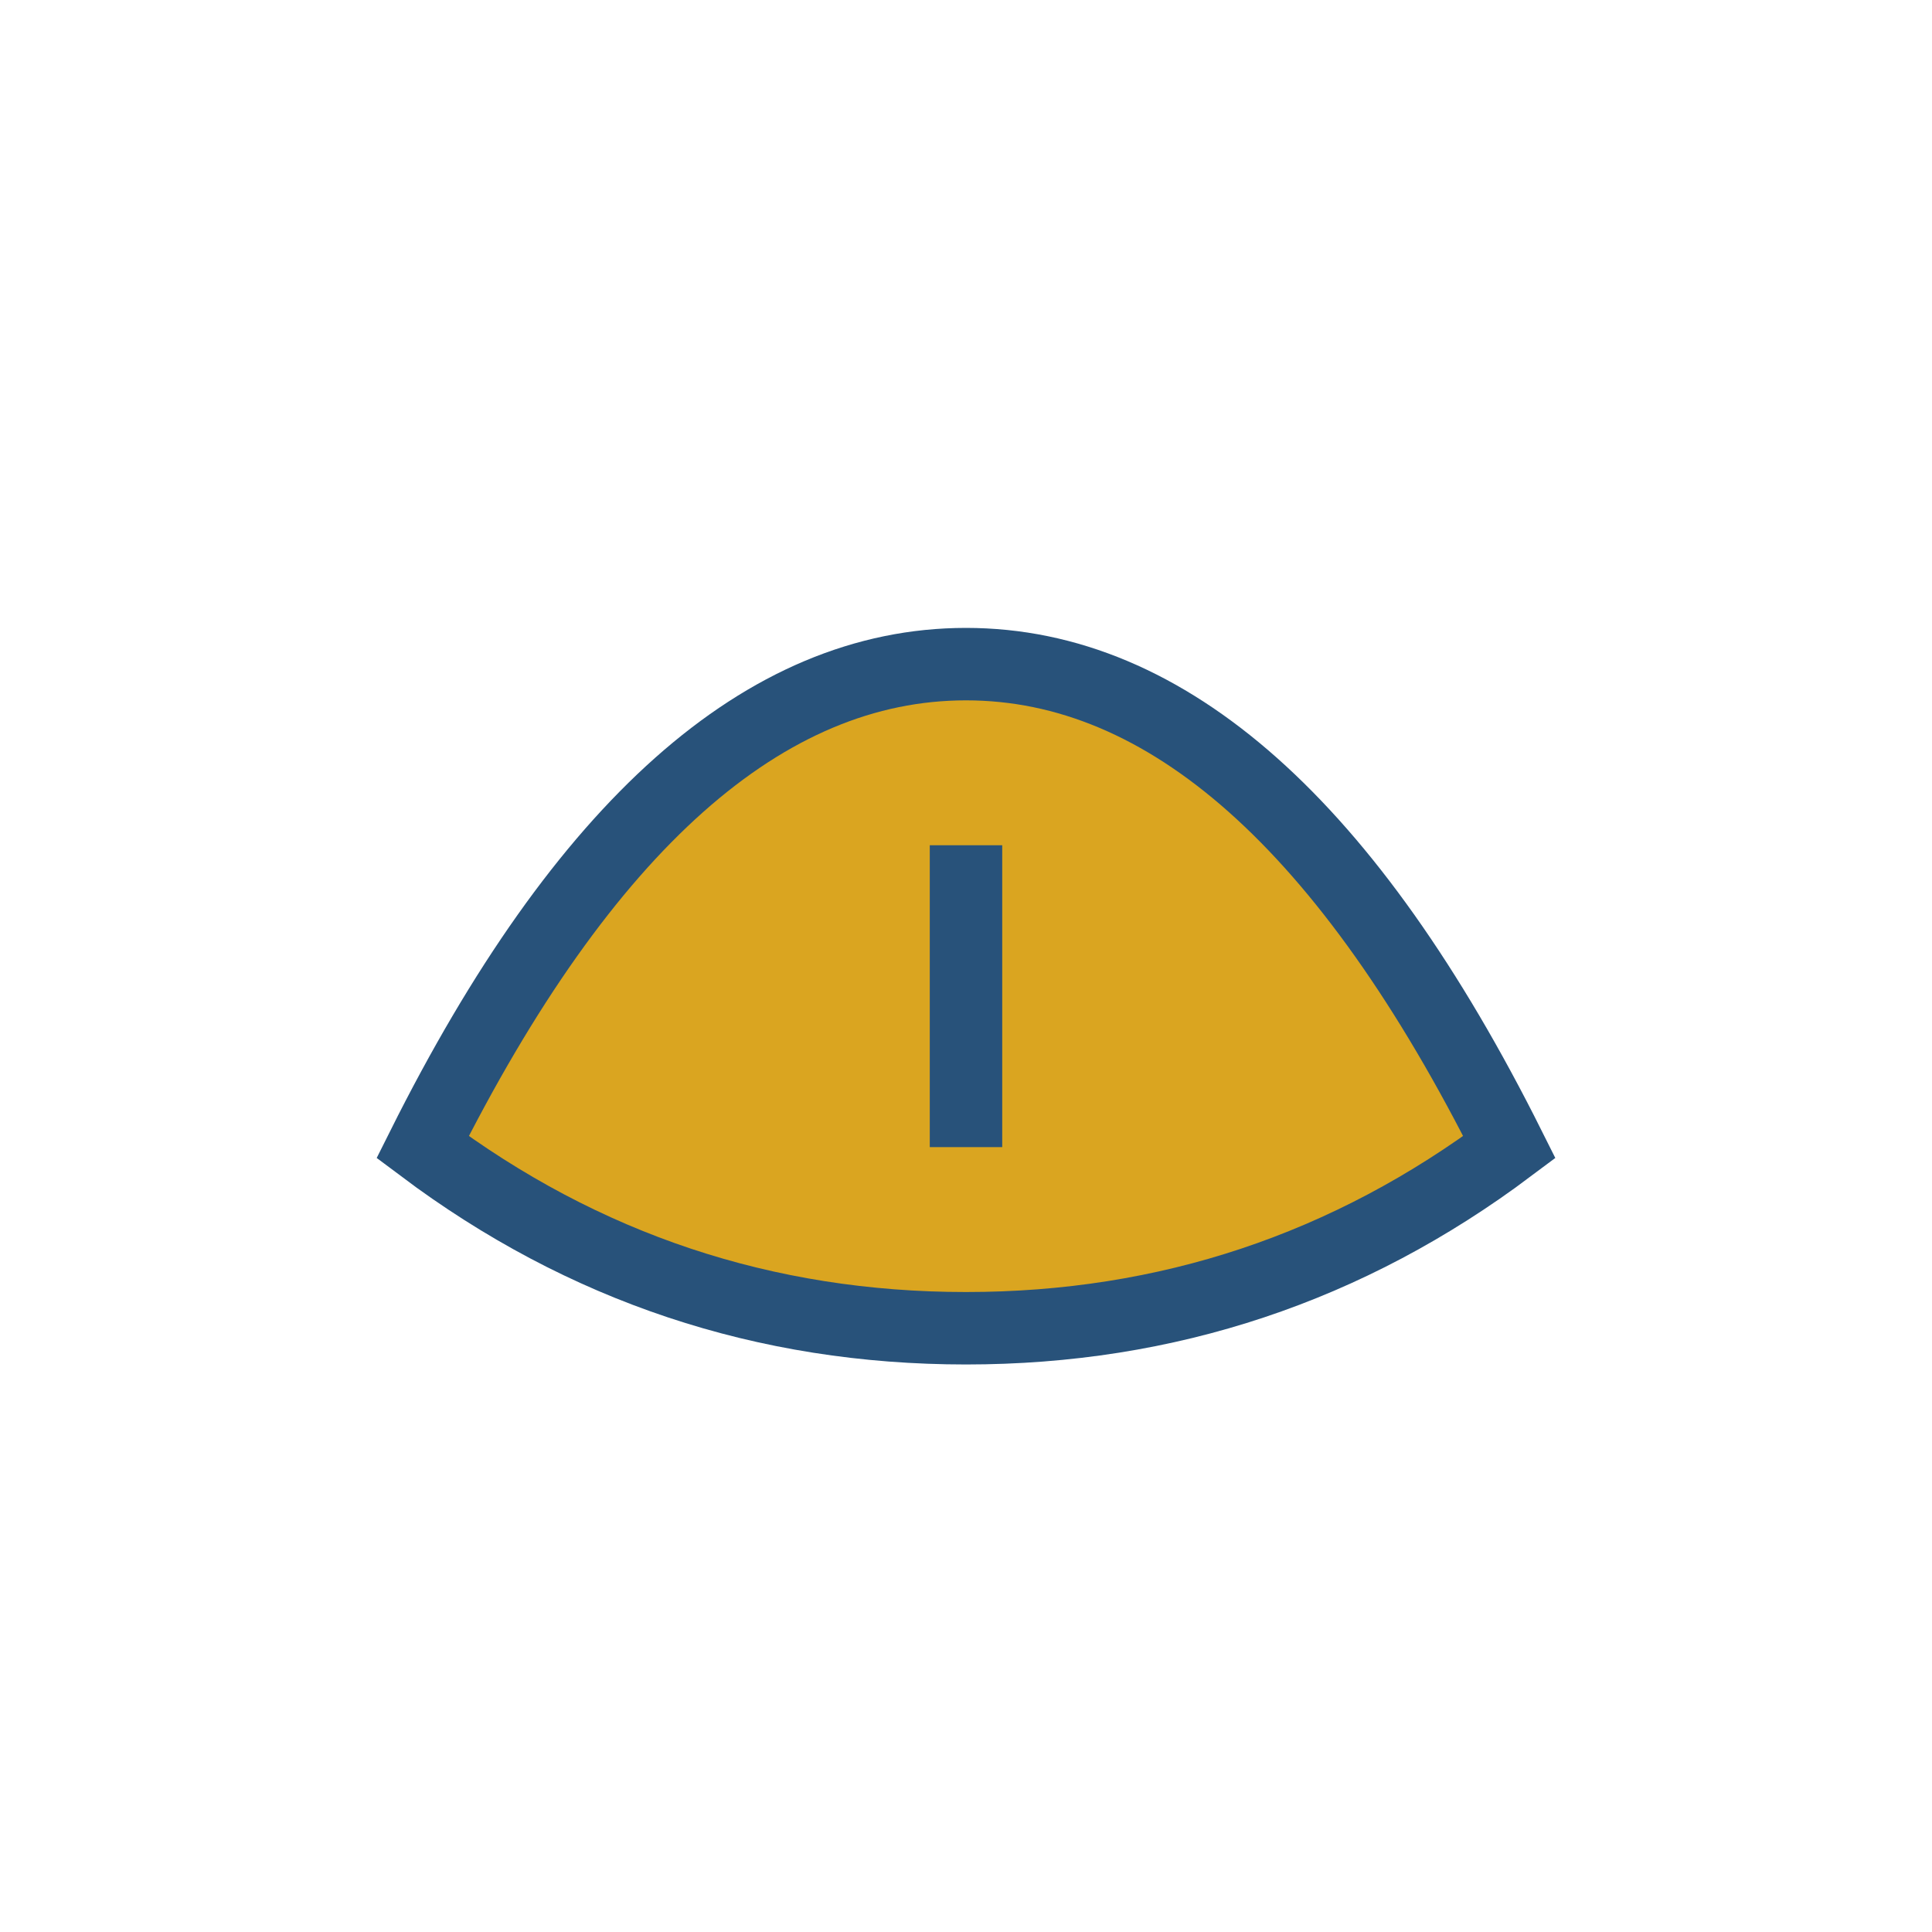 <?xml version="1.0" encoding="UTF-8"?>
<svg xmlns="http://www.w3.org/2000/svg" width="32" height="32" viewBox="0 0 32 32"><path d="M7 19q4 3 9 3t9-3q-4-8-9-8t-9 8z" fill="#DAA520" stroke="#28527A" stroke-width="1.2"/><path d="M16 19v-5" stroke="#28527A" stroke-width="1.2"/></svg>